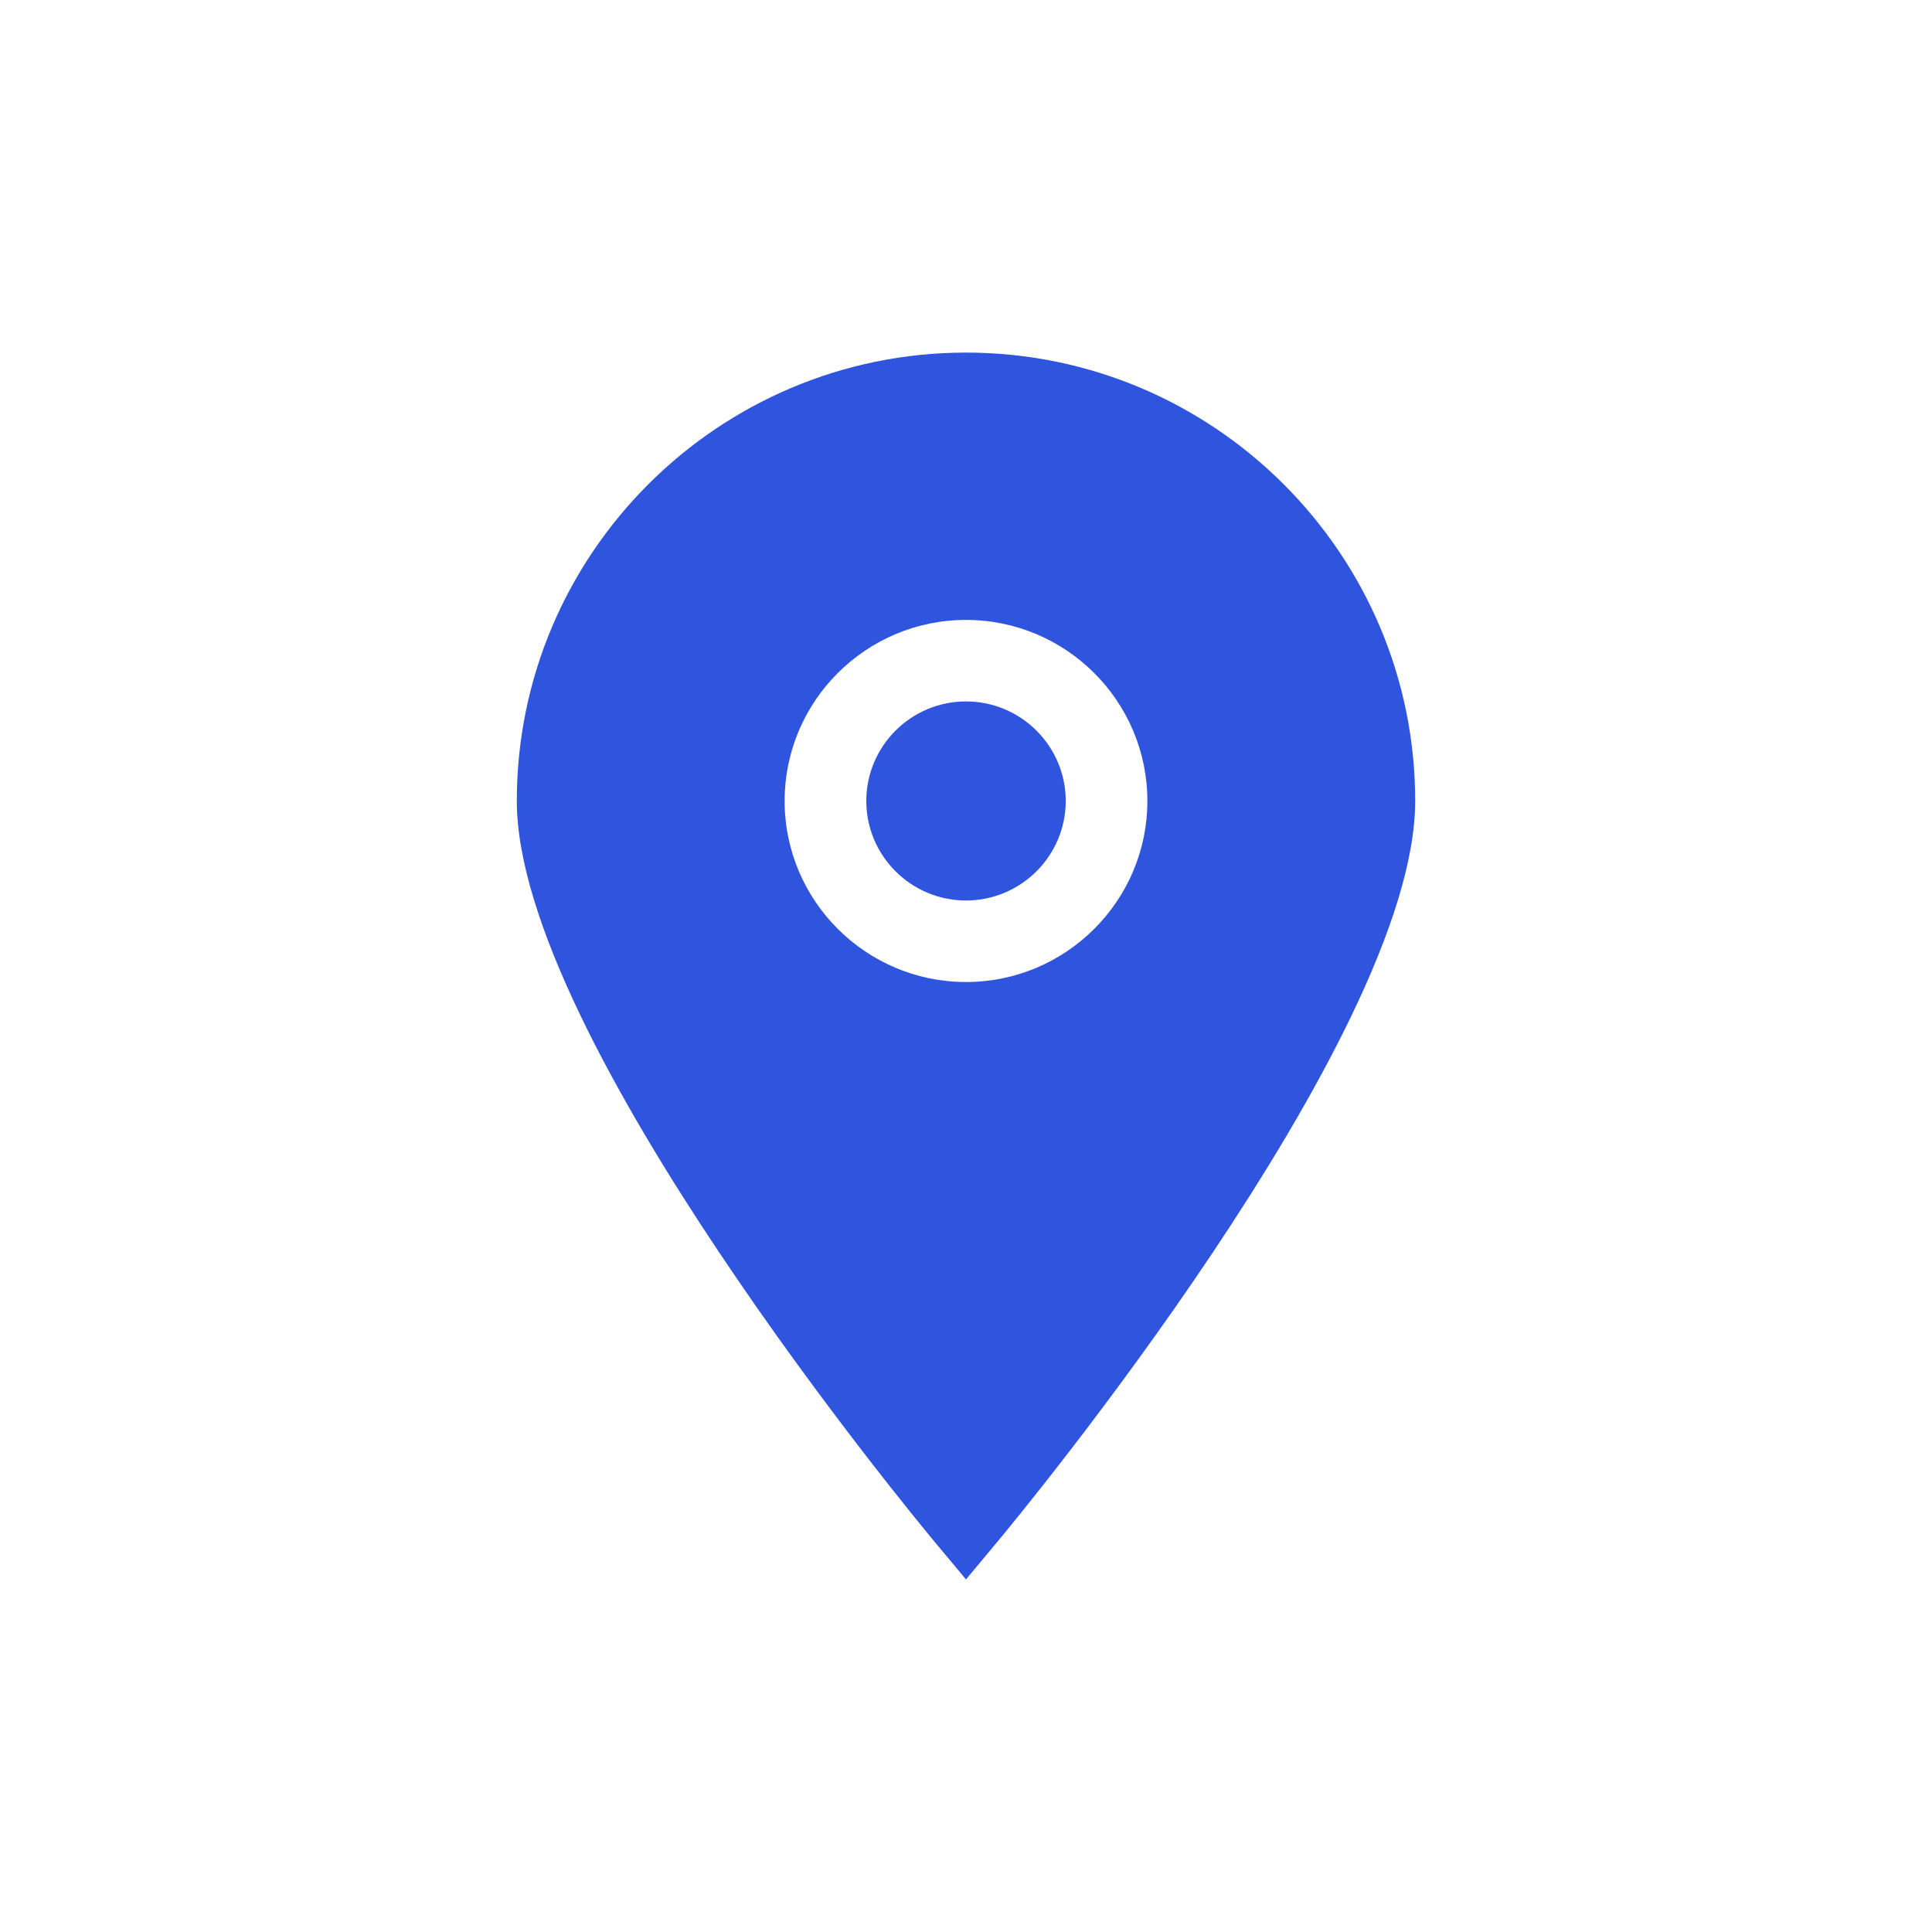 <?xml version="1.0" encoding="UTF-8"?>
<svg data-bbox="53.5 36.5 93 127" xmlns="http://www.w3.org/2000/svg" width="200" height="200" viewBox="0 0 200 200" data-type="color">
    <g>
        <path fill="#2F54DD" d="M99.999 72.612c-5.69 0-10.32 4.621-10.32 10.304 0 5.68 4.63 10.303 10.32 10.303 5.692 0 10.324-4.622 10.324-10.303 0-5.682-4.632-10.304-10.324-10.304z" data-color="1"/>
        <path fill="#2F54DD" d="M99.999 36.5C74.359 36.5 53.5 57.323 53.5 82.916c0 24.552 41.486 74.571 43.249 76.689l3.25 3.895 3.249-3.896c1.769-2.117 43.252-52.137 43.252-76.688 0-25.593-20.857-46.416-46.501-46.416zm0 65.158c-10.351 0-18.775-8.407-18.775-18.741 0-10.335 8.424-18.743 18.775-18.743 10.353 0 18.777 8.408 18.777 18.743 0 10.333-8.424 18.741-18.777 18.741z" data-color="1"/>
    </g>
</svg>

